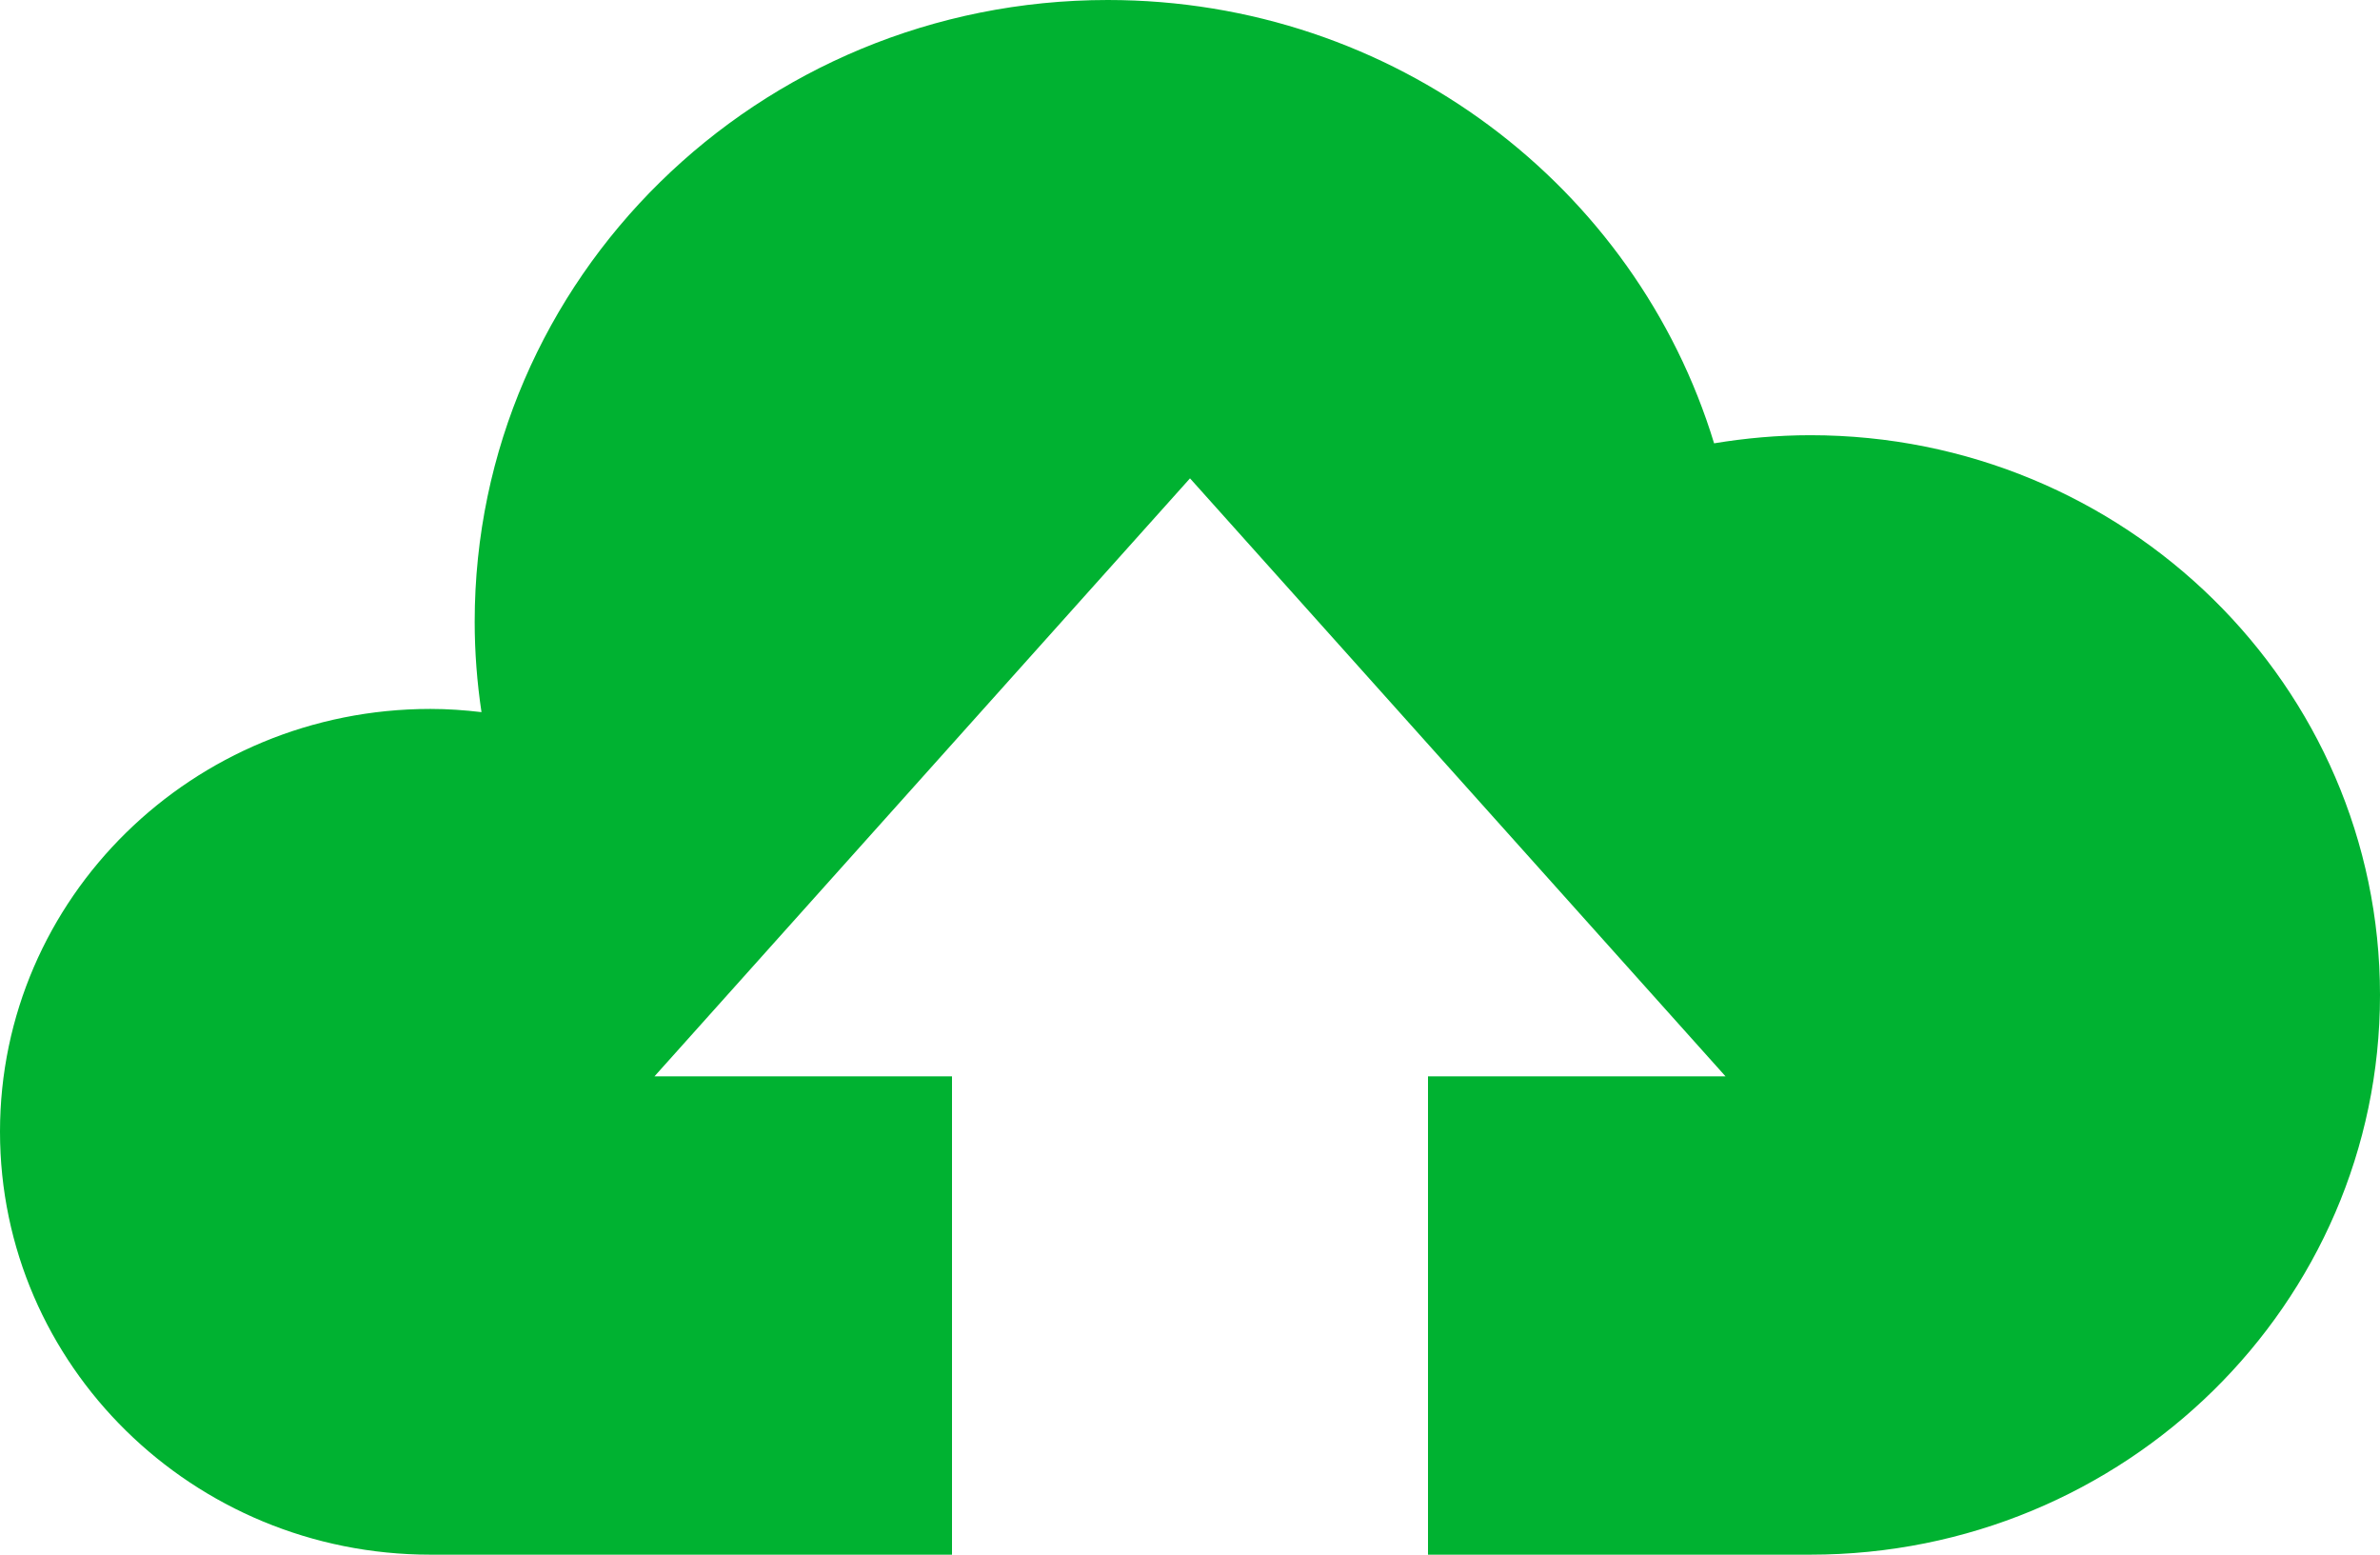 <?xml version="1.0" encoding="UTF-8"?>
<svg width="49px" height="32px" viewBox="0 0 49 32" version="1.1" xmlns="http://www.w3.org/2000/svg" xmlns:xlink="http://www.w3.org/1999/xlink">
    <title>1520F7D2-0D50-49D4-8A6F-EB4062130264</title>
    <g id="Xopifier-Cuestionario-1" stroke="none" stroke-width="1" fill="none" fill-rule="evenodd">
        <g id="X-Fase-1_Flujo-1y2_Paso-4" transform="translate(-489, -311)" fill="#00B231" fill-rule="nonzero">
            <g id="Group-7" transform="translate(221, 284)">
                <g id="Group" transform="translate(78, 27)">
                    <g id="upload-to-cloud" transform="translate(190, 0)">
                        <path d="M37.272,8.958 C36.596,8.958 35.934,9.019 35.29,9.125 C33.683,3.845 28.704,0 22.807,0 C15.607,0 9.773,5.73 9.773,12.798 C9.773,13.428 9.822,14.048 9.913,14.658 C9.567,14.617 9.219,14.592 8.862,14.592 C3.967,14.592 0,18.486 0,23.294 C0,28.101 3.967,32 8.862,32 L19.6,32 L19.6,22.154 L13.475,22.154 L24.5,9.846 L35.525,22.154 L29.4,22.154 L29.4,32 L37.272,32 C43.747,32 49,26.841 49,20.48 C49,14.114 43.747,8.958 37.272,8.958 Z" id="Path"></path>
                    </g>
                </g>
            </g>
        </g>
    </g>
</svg>